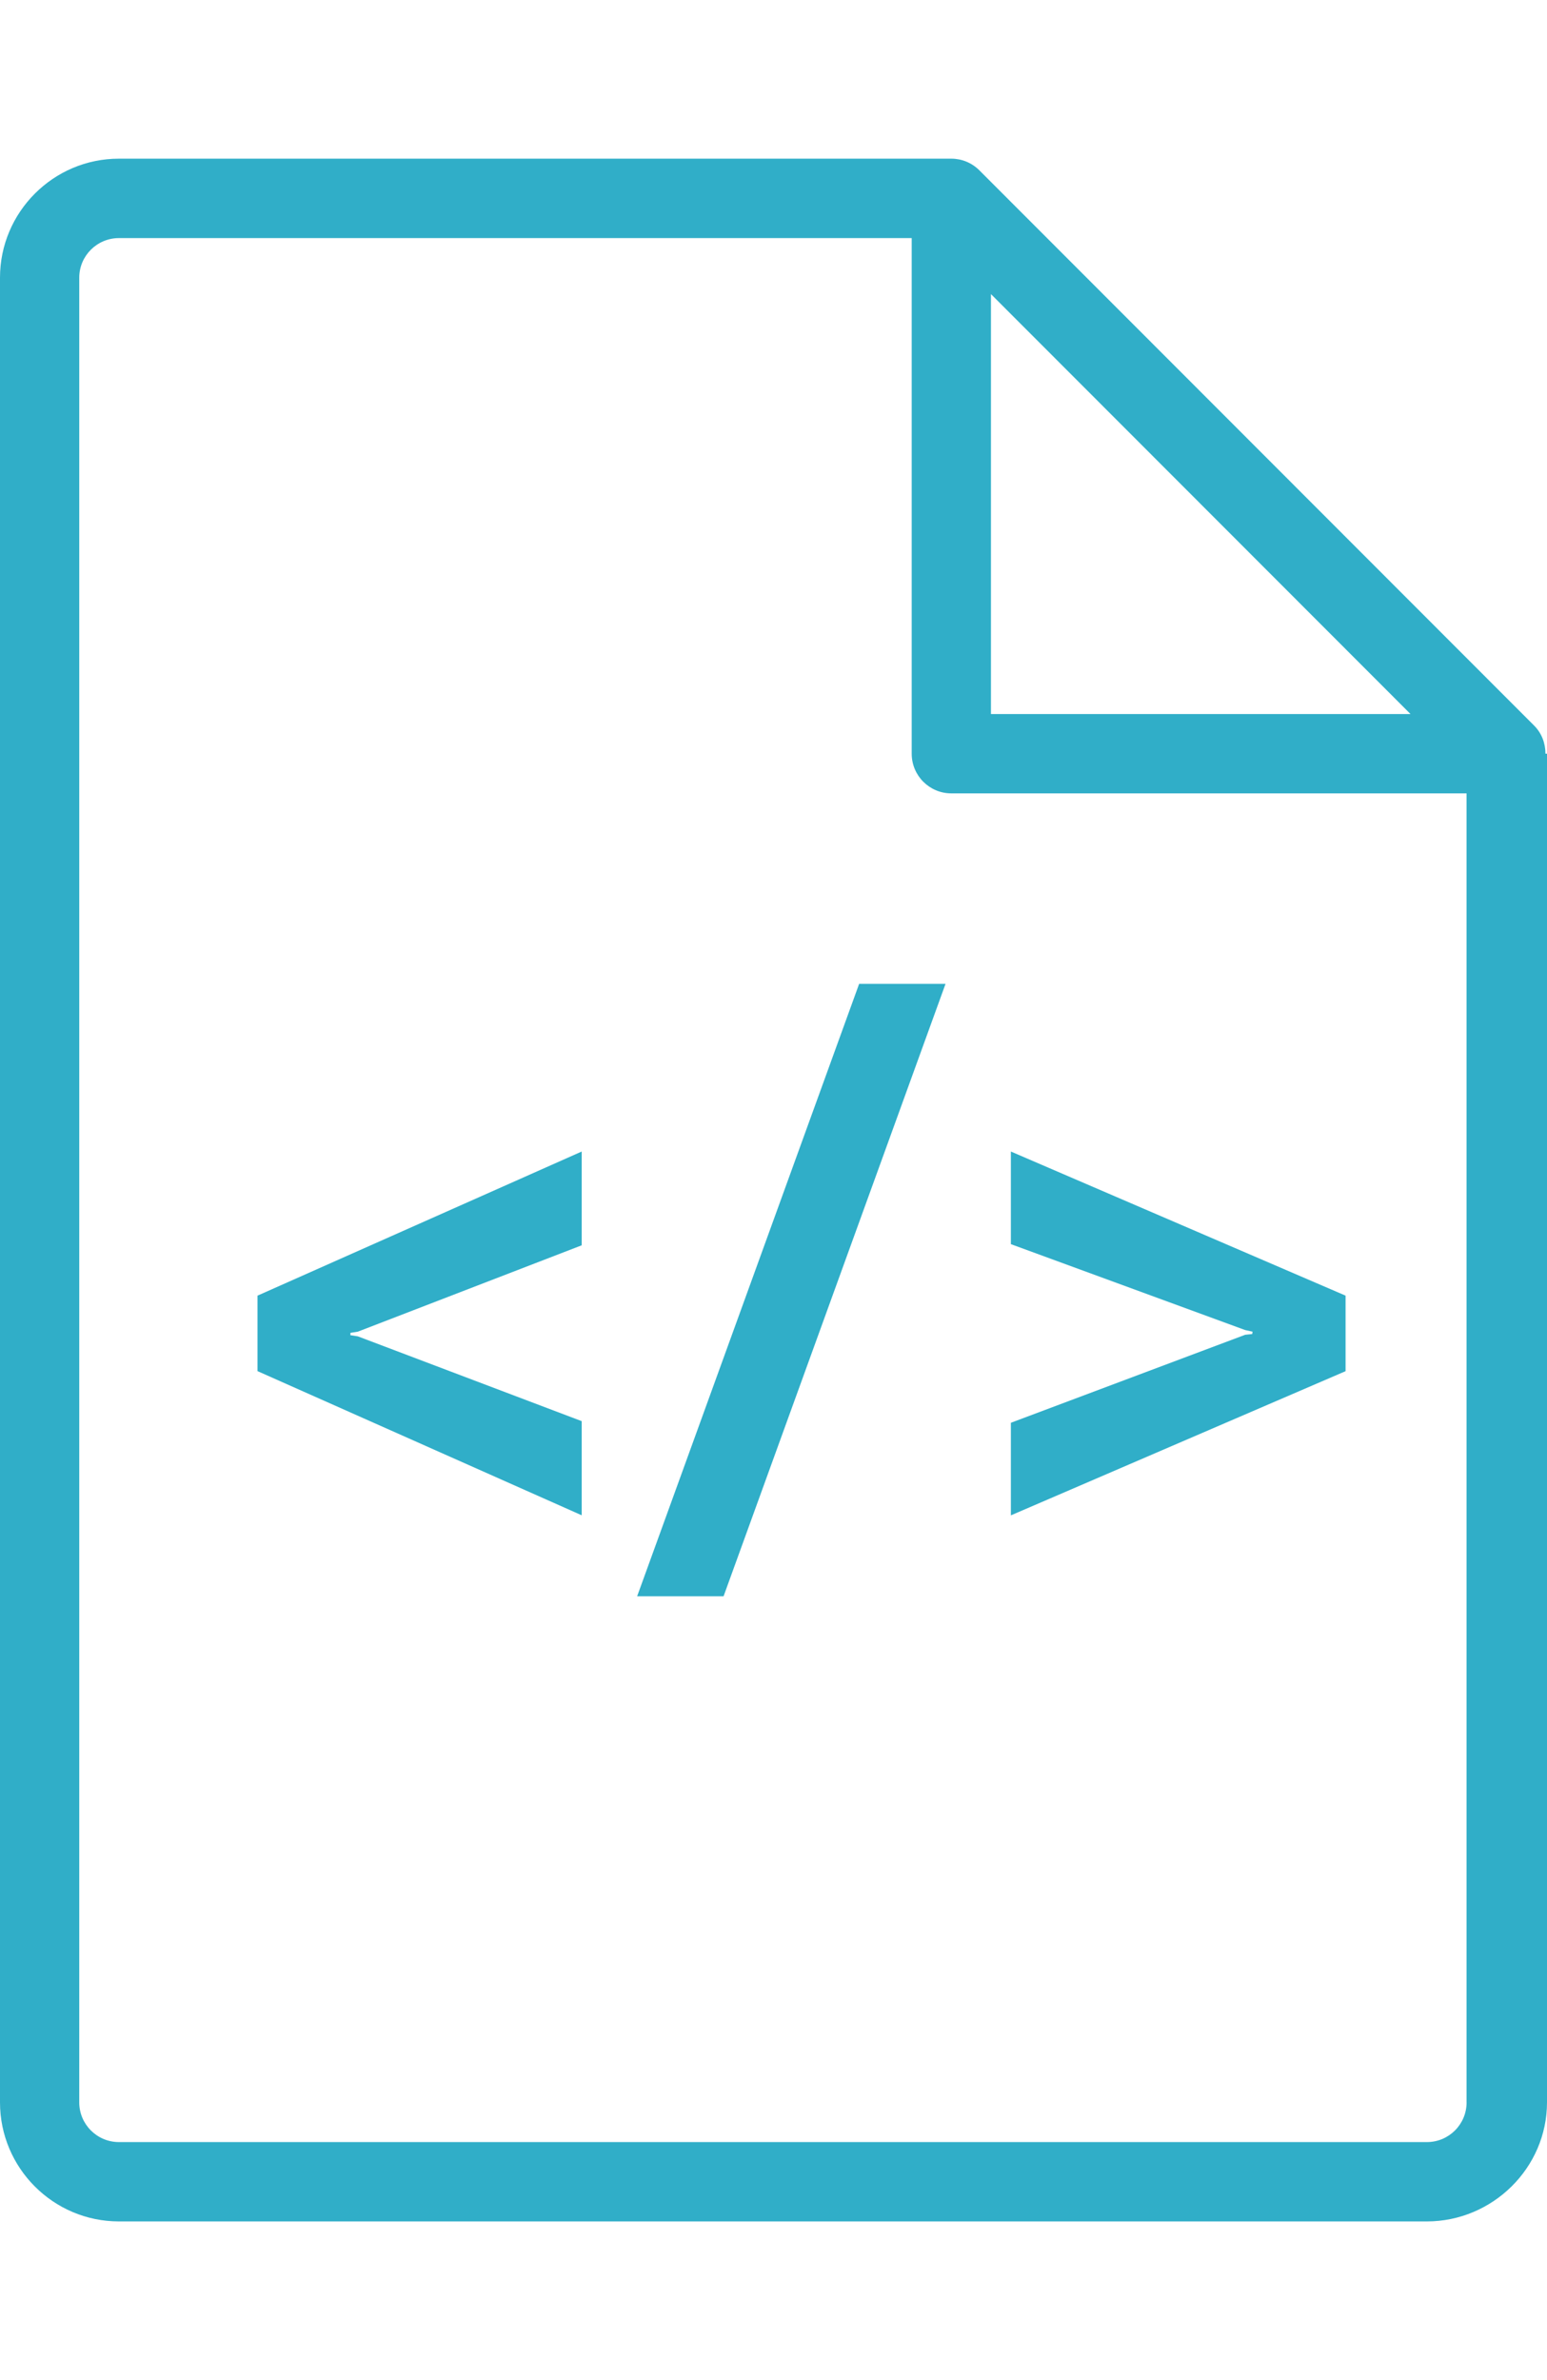 <svg width="39" height="60" viewBox="0 0 39 60" version="1.1" xmlns="http://www.w3.org/2000/svg" xmlns:xlink="http://www.w3.org/1999/xlink">
<g id="Canvas" fill="none">
<g id="01 copy 2">
<g id="Fill 268">
<path fill-rule="evenodd" clip-rule="evenodd" d="M 36.973 49C 36.973 49.553 36.524 50 35.973 50L 2.998 50C 2.448 50 1.998 49.553 1.998 49L 1.998 3C 1.998 2.448 2.448 2.002 2.998 2.002L 22.984 2.002L 22.984 15C 22.984 15.553 23.431 16 23.983 16L 36.972 16L 36.972 49L 36.973 49ZM 24.982 3.414L 35.559 14L 24.982 14L 24.982 3.414ZM 38.961 15C 38.961 14.74 38.868 14.484 38.677 14.293L 24.689 0.293C 24.497 0.101 24.242 0 23.982 0L 2.997 0C 1.345 0 0 1.348 0 3L 0 49C 0 50.654 1.345 52 2.997 52L 35.972 52C 37.625 52 39 50.652 39 48.998L 39 15L 38.961 15ZM 33.922 28.662L 25.484 25.029L 25.484 27.364L 31.392 29.53L 31.577 29.57L 31.568 29.63L 31.392 29.648L 25.484 31.867L 25.484 34.201L 33.922 30.566L 33.922 28.662ZM 16.062 36.241L 18.241 36.241L 23.837 20.802L 21.659 20.802L 16.062 36.241ZM 6.492 30.565L 14.665 34.199L 14.665 31.826L 9.021 29.688L 8.834 29.659L 8.834 29.6L 9.021 29.57L 14.665 27.393L 14.665 25.029L 6.492 28.662L 6.492 30.565Z" transform="translate(0 4)" fill="#30AEC8"/>
</g>
</g>
</g>
</svg>

